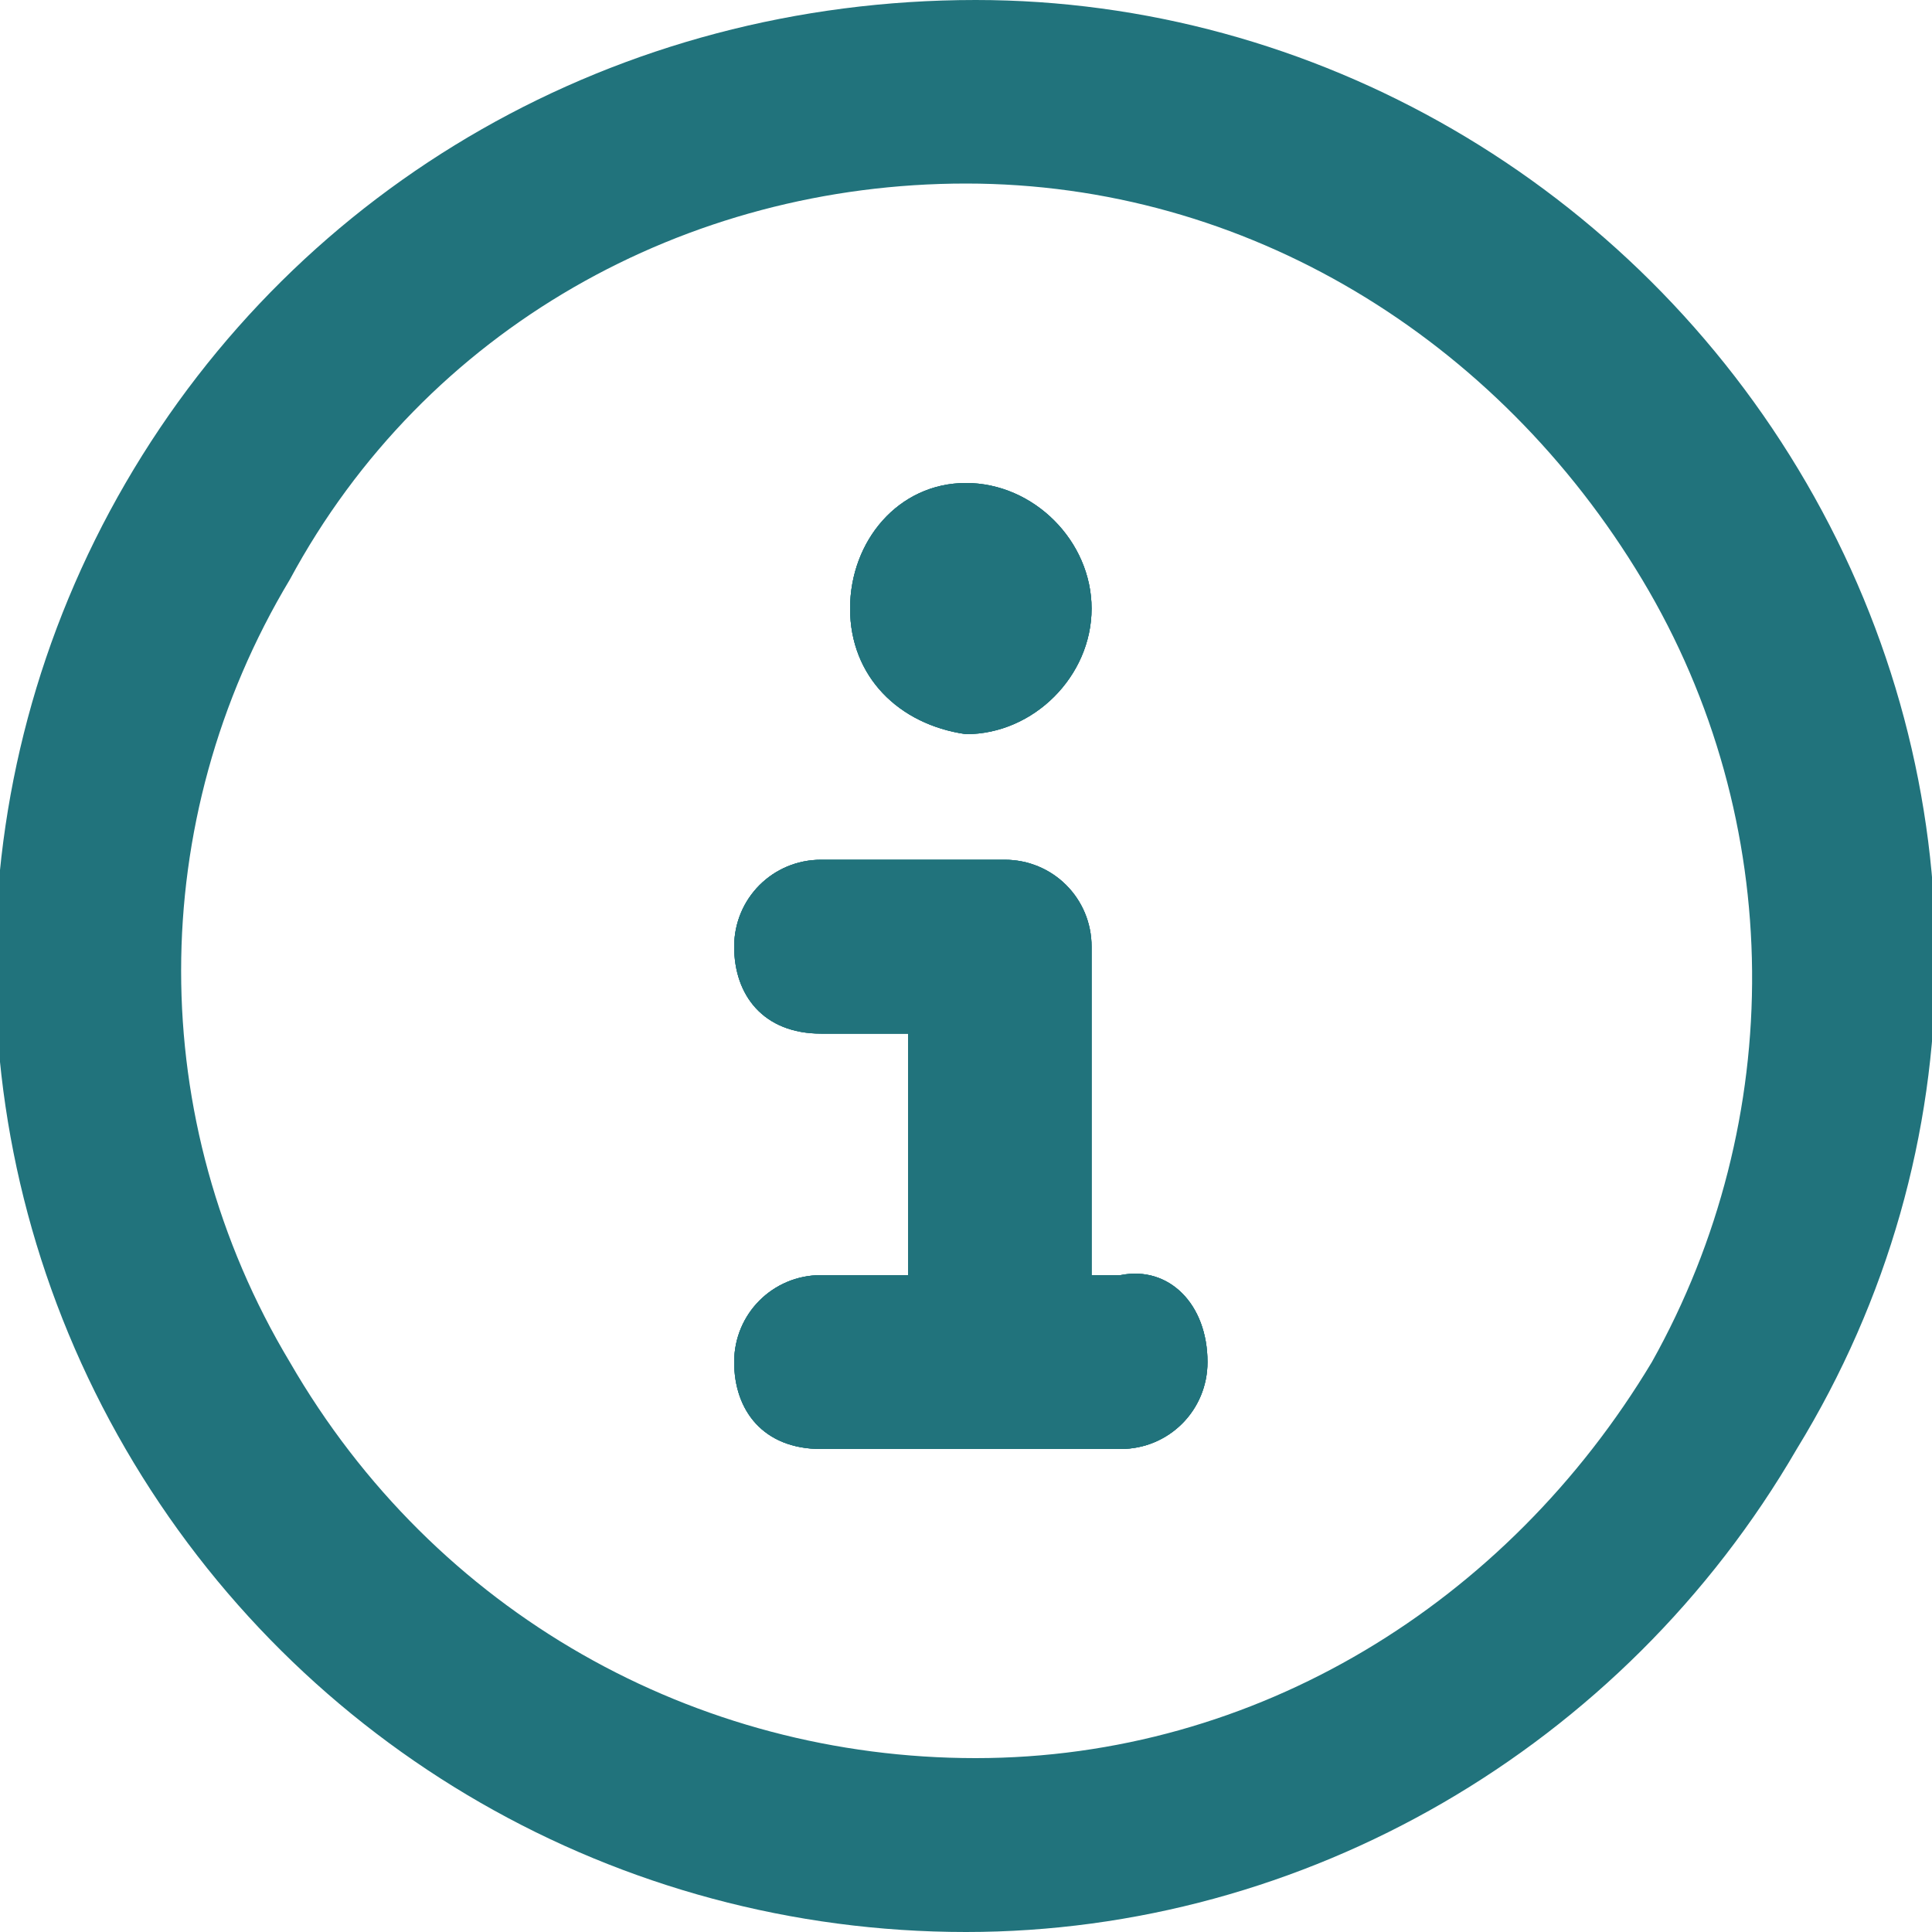 <?xml version="1.0" encoding="utf-8"?>
<!-- Generator: Adobe Illustrator 21.1.0, SVG Export Plug-In . SVG Version: 6.00 Build 0)  -->
<svg version="1.1" id="Layer_1" xmlns="http://www.w3.org/2000/svg" xmlns:xlink="http://www.w3.org/1999/xlink" x="0px" y="0px"
	 width="20px" height="20px" viewBox="0 0 20 20" style="enable-background:new 0 0 20 20;" xml:space="preserve">
<style type="text/css">
	.st0{fill:#21737C;}
</style>
<path class="st0" d="M8.8,6.3C8.8,5.6,9.3,5,10,5c0.7,0,1.3,0.6,1.3,1.3c0,0.7-0.6,1.3-1.3,1.3C9.3,7.5,8.8,7,8.8,6.3z"/>
<path class="st0" d="M12.5,14.1c0,0.5-0.4,0.9-0.9,0.9H8.5c-0.6,0-0.9-0.4-0.9-0.9c0-0.5,0.4-0.9,0.9-0.9h0.9v-2.5H8.5
	c-0.6,0-0.9-0.4-0.9-0.9c0-0.5,0.4-0.9,0.9-0.9h1.9c0.5,0,0.9,0.4,0.9,0.9v3.4h0.3C12.1,13.1,12.5,13.5,12.5,14.1z"/>
<path class="st0" d="M8.8,6.3C8.8,5.6,9.3,5,10,5c0.7,0,1.3,0.6,1.3,1.3c0,0.7-0.6,1.3-1.3,1.3C9.3,7.5,8.8,7,8.8,6.3z"/>
<path class="st0" d="M12.5,14.1c0,0.5-0.4,0.9-0.9,0.9H8.5c-0.6,0-0.9-0.4-0.9-0.9c0-0.5,0.4-0.9,0.9-0.9h0.9v-2.5H8.5
	c-0.6,0-0.9-0.4-0.9-0.9c0-0.5,0.4-0.9,0.9-0.9h1.9c0.5,0,0.9,0.4,0.9,0.9v3.4h0.3C12.1,13.1,12.5,13.5,12.5,14.1z"/>
<path class="st0" d="M18.7,5c-1.8-3.1-5.1-5-8.6-5C6.4,0,3.1,1.9,1.3,5c-1.8,3.1-1.8,6.9,0,10c1.8,3.1,5.1,5,8.7,5
	c3.5,0,6.8-1.9,8.6-5C20.5,11.9,20.5,8.1,18.7,5z M17.1,14.1c-1.5,2.5-4.1,4.1-7,4.1c-2.9,0-5.6-1.5-7.1-4.1c-1.5-2.5-1.5-5.6,0-8.1
	C4.4,3.4,7.1,1.9,10,1.9c2.9,0,5.5,1.6,7,4.1C18.5,8.5,18.5,11.6,17.1,14.1z"/>
<path class="st0" d="M12.5,14.1c0,0.5-0.4,0.9-0.9,0.9H8.5c-0.6,0-0.9-0.4-0.9-0.9c0-0.5,0.4-0.9,0.9-0.9h0.9v-2.5H8.5
	c-0.6,0-0.9-0.4-0.9-0.9c0-0.5,0.4-0.9,0.9-0.9h1.9c0.5,0,0.9,0.4,0.9,0.9v3.4h0.3C12.1,13.1,12.5,13.5,12.5,14.1z"/>
<path class="st0" d="M11.3,6.3c0,0.7-0.6,1.3-1.3,1.3C9.3,7.5,8.8,7,8.8,6.3C8.8,5.6,9.3,5,10,5C10.7,5,11.3,5.6,11.3,6.3z"/>
</svg>
